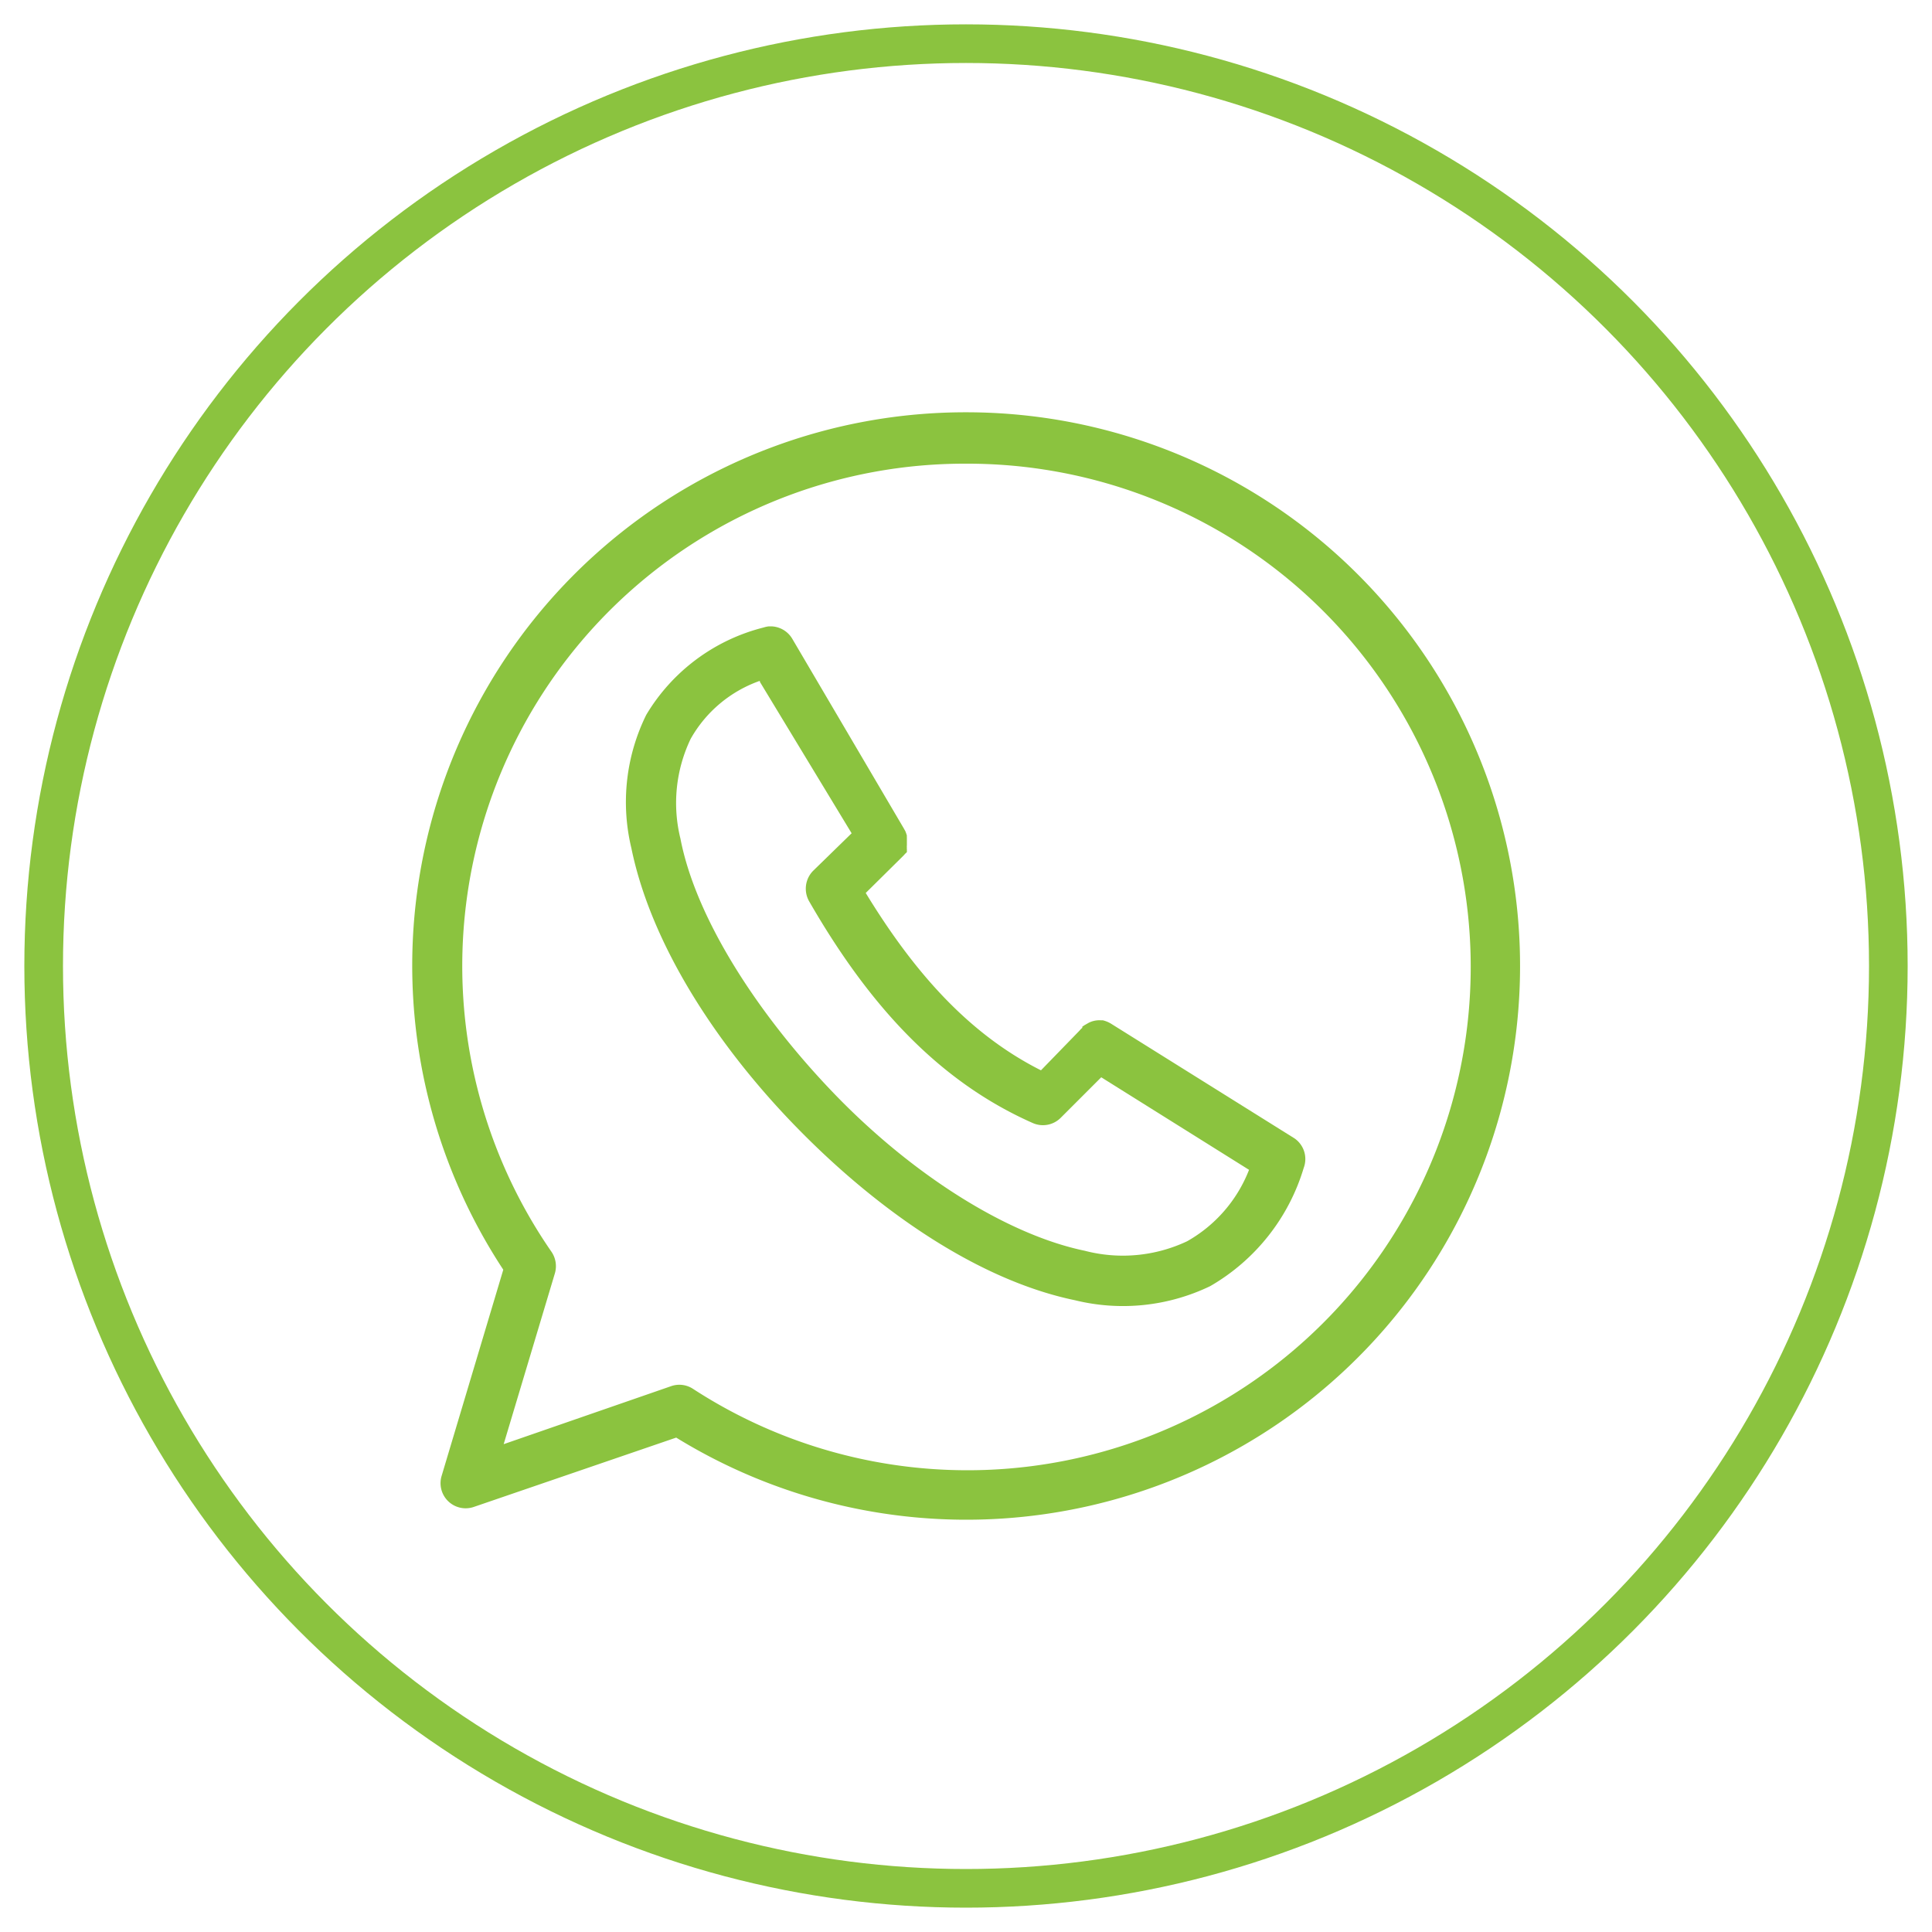 <svg id="Layer_1" data-name="Layer 1" xmlns="http://www.w3.org/2000/svg" viewBox="0 0 100 100"><defs><style>.cls-1{fill:#8bc33f;fill-rule:evenodd;}.cls-2{fill:none;stroke:#8bc33f;stroke-miterlimit:10;stroke-width:2px;}</style></defs><title>icons</title><path class="cls-1" d="M39.8,32.42a1.4,1.4,0,0,0-.28.06A9.88,9.88,0,0,0,33.45,37a10.2,10.2,0,0,0-.77,6.9c1,4.89,4.33,10.14,8.61,14.51s9.43,7.87,14.35,8.89a10.4,10.4,0,0,0,7-.73,10.56,10.56,0,0,0,4.84-6.12A1.3,1.3,0,0,0,67,58.92L57.69,53.1l0,0L57.53,53a1.49,1.49,0,0,0-.45-.19h0l-.1,0h0a1.23,1.23,0,0,0-.63.13l-.21.12-.12.08,0,.06a.93.93,0,0,0-.14.14l-2,2.06c-3.69-1.86-6.52-5-9.07-9.18l1.87-1.85.1-.1.08-.09v0a.3.3,0,0,0,.08-.08v0a.21.21,0,0,0,0-.06l0,0s0-.07,0-.1v0l0,0a.2.2,0,0,1,0-.08.3.3,0,0,1,0-.1v0s0-.09,0-.13v-.28a.44.44,0,0,1,0-.1v0a2.09,2.09,0,0,0-.08-.23v0l-.09-.16,0,0,0,0L41,33.05a1.31,1.31,0,0,0-1.08-.63Zm-.47,2.87,4.75,7.84-2,1.95a1.32,1.32,0,0,0-.2,1.57c3,5.21,6.58,9.27,11.58,11.48a1.3,1.3,0,0,0,1.44-.27l2.1-2.1,7.65,4.79a7.27,7.27,0,0,1-3.21,3.7,7.8,7.8,0,0,1-5.29.49c-4.09-.85-9-4-13-8.16S36,47.47,35.22,43.41a7.69,7.69,0,0,1,.53-5.17,6.64,6.64,0,0,1,3.58-3Z"/><path class="cls-1" d="M50,21.34A28.64,28.64,0,0,0,26.05,65.72l-3.2,10.7A1.3,1.3,0,0,0,24.52,78L35,74.41A28.66,28.66,0,1,0,50,21.34ZM50,24A26.05,26.05,0,1,1,35.86,71.88a1.29,1.29,0,0,0-1.13-.13l-8.66,3,2.65-8.84a1.32,1.32,0,0,0-.17-1.11A26,26,0,0,1,50,24Z"/><circle class="cls-2" cx="50" cy="50" r="47.74"/></svg>
